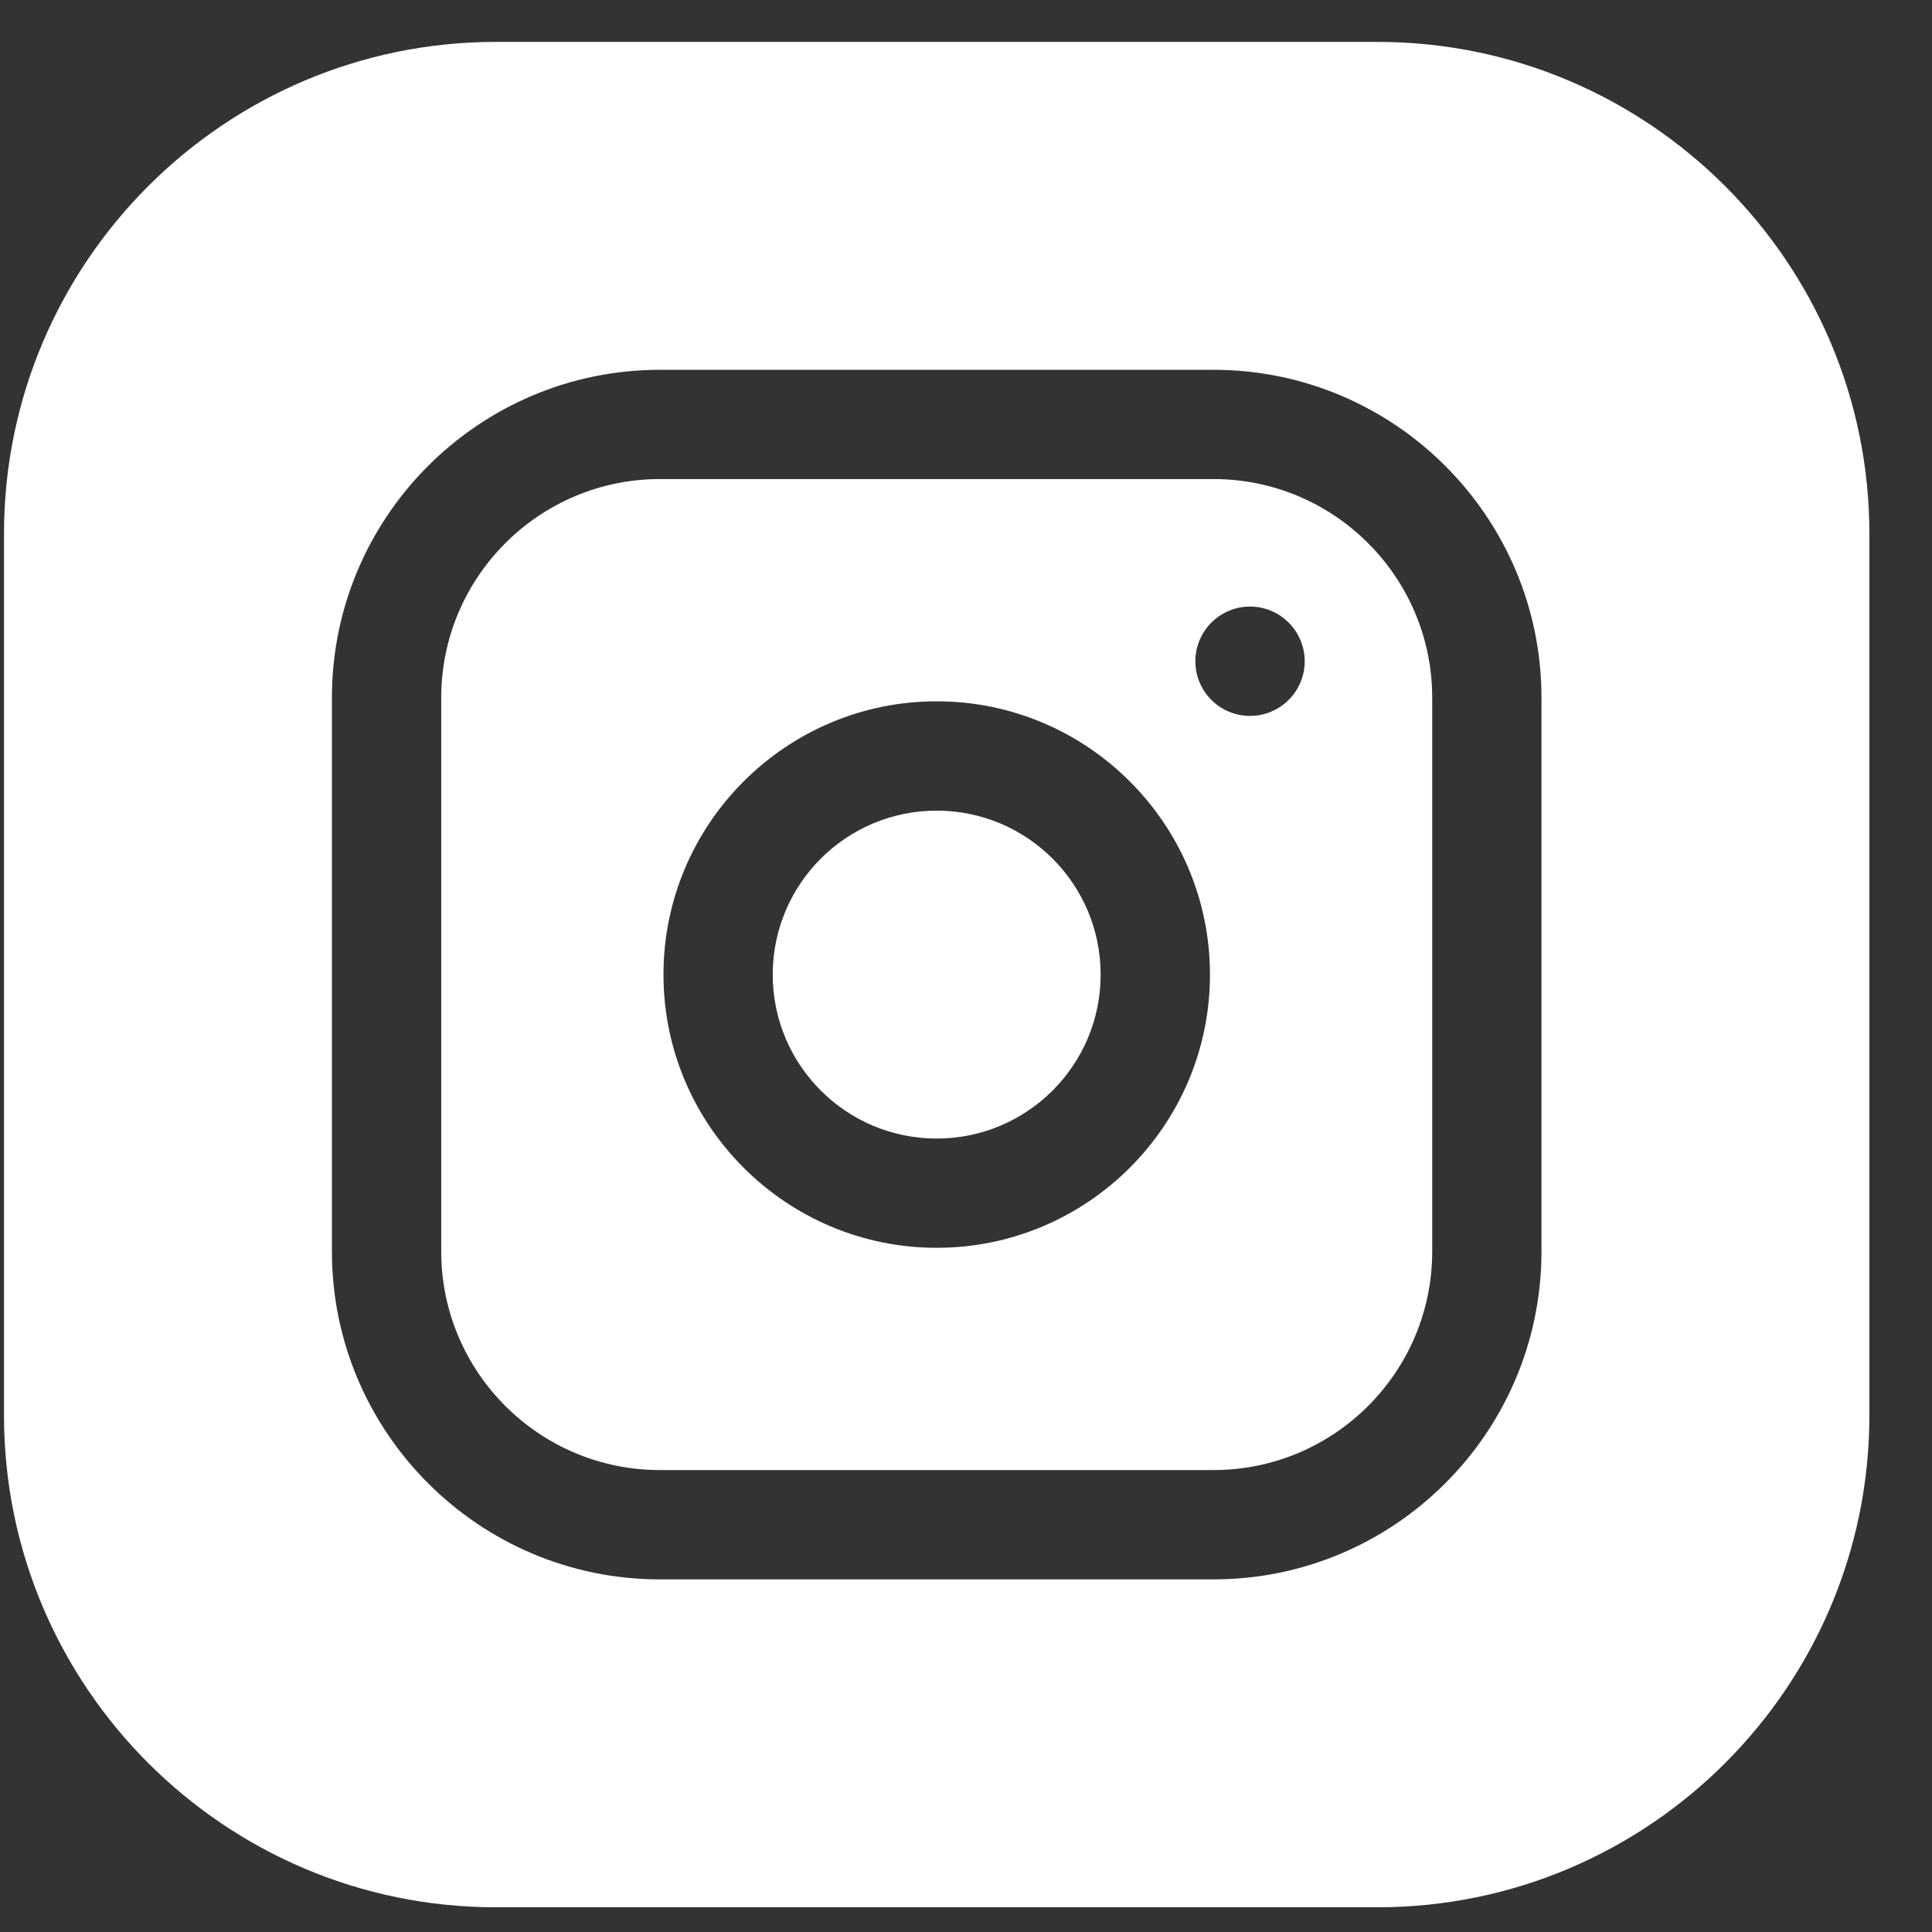 <svg width="29" height="29" viewBox="0 0 29 29" fill="none" xmlns="http://www.w3.org/2000/svg">
<rect x="0" y="0" width="29" height="29" fill="#333333" stroke="none"/>
<g clip-path="url(#clip0_1840_44816)">
<path d="M16.521 14.629C16.521 15.988 15.419 17.09 14.06 17.09C12.701 17.09 11.599 15.988 11.599 14.629C11.599 13.27 12.701 12.168 14.06 12.168C15.419 12.168 16.521 13.27 16.521 14.629Z" fill="white"/>
<path d="M18.216 7.191H9.904C8.095 7.191 6.623 8.663 6.623 10.473V18.785C6.623 20.595 8.095 22.066 9.904 22.066H18.216C20.026 22.066 21.498 20.595 21.498 18.785V10.473C21.498 8.663 20.026 7.191 18.216 7.191ZM14.06 18.73C11.799 18.73 9.959 16.89 9.959 14.629C9.959 12.367 11.799 10.527 14.06 10.527C16.322 10.527 18.162 12.367 18.162 14.629C18.162 16.89 16.322 18.73 14.06 18.73ZM18.763 10.746C18.31 10.746 17.943 10.379 17.943 9.926C17.943 9.473 18.31 9.105 18.763 9.105C19.216 9.105 19.584 9.473 19.584 9.926C19.584 10.379 19.216 10.746 18.763 10.746Z" fill="white"/>
<path d="M20.677 0.629H7.443C3.372 0.629 0.06 3.941 0.06 8.012V21.246C0.06 25.317 3.372 28.629 7.443 28.629H20.677C24.748 28.629 28.06 25.317 28.06 21.246V8.012C28.06 3.941 24.748 0.629 20.677 0.629ZM23.138 18.785C23.138 21.499 20.93 23.707 18.216 23.707H9.904C7.19 23.707 4.982 21.499 4.982 18.785V10.473C4.982 7.759 7.19 5.551 9.904 5.551H18.216C20.93 5.551 23.138 7.759 23.138 10.473V18.785Z" fill="white"/>
</g>
<defs>
<clipPath id="clip0_1840_44816">
<rect width="28" height="28" fill="white" transform="translate(0.06 0.629)"/>
</clipPath>
</defs>
</svg>
